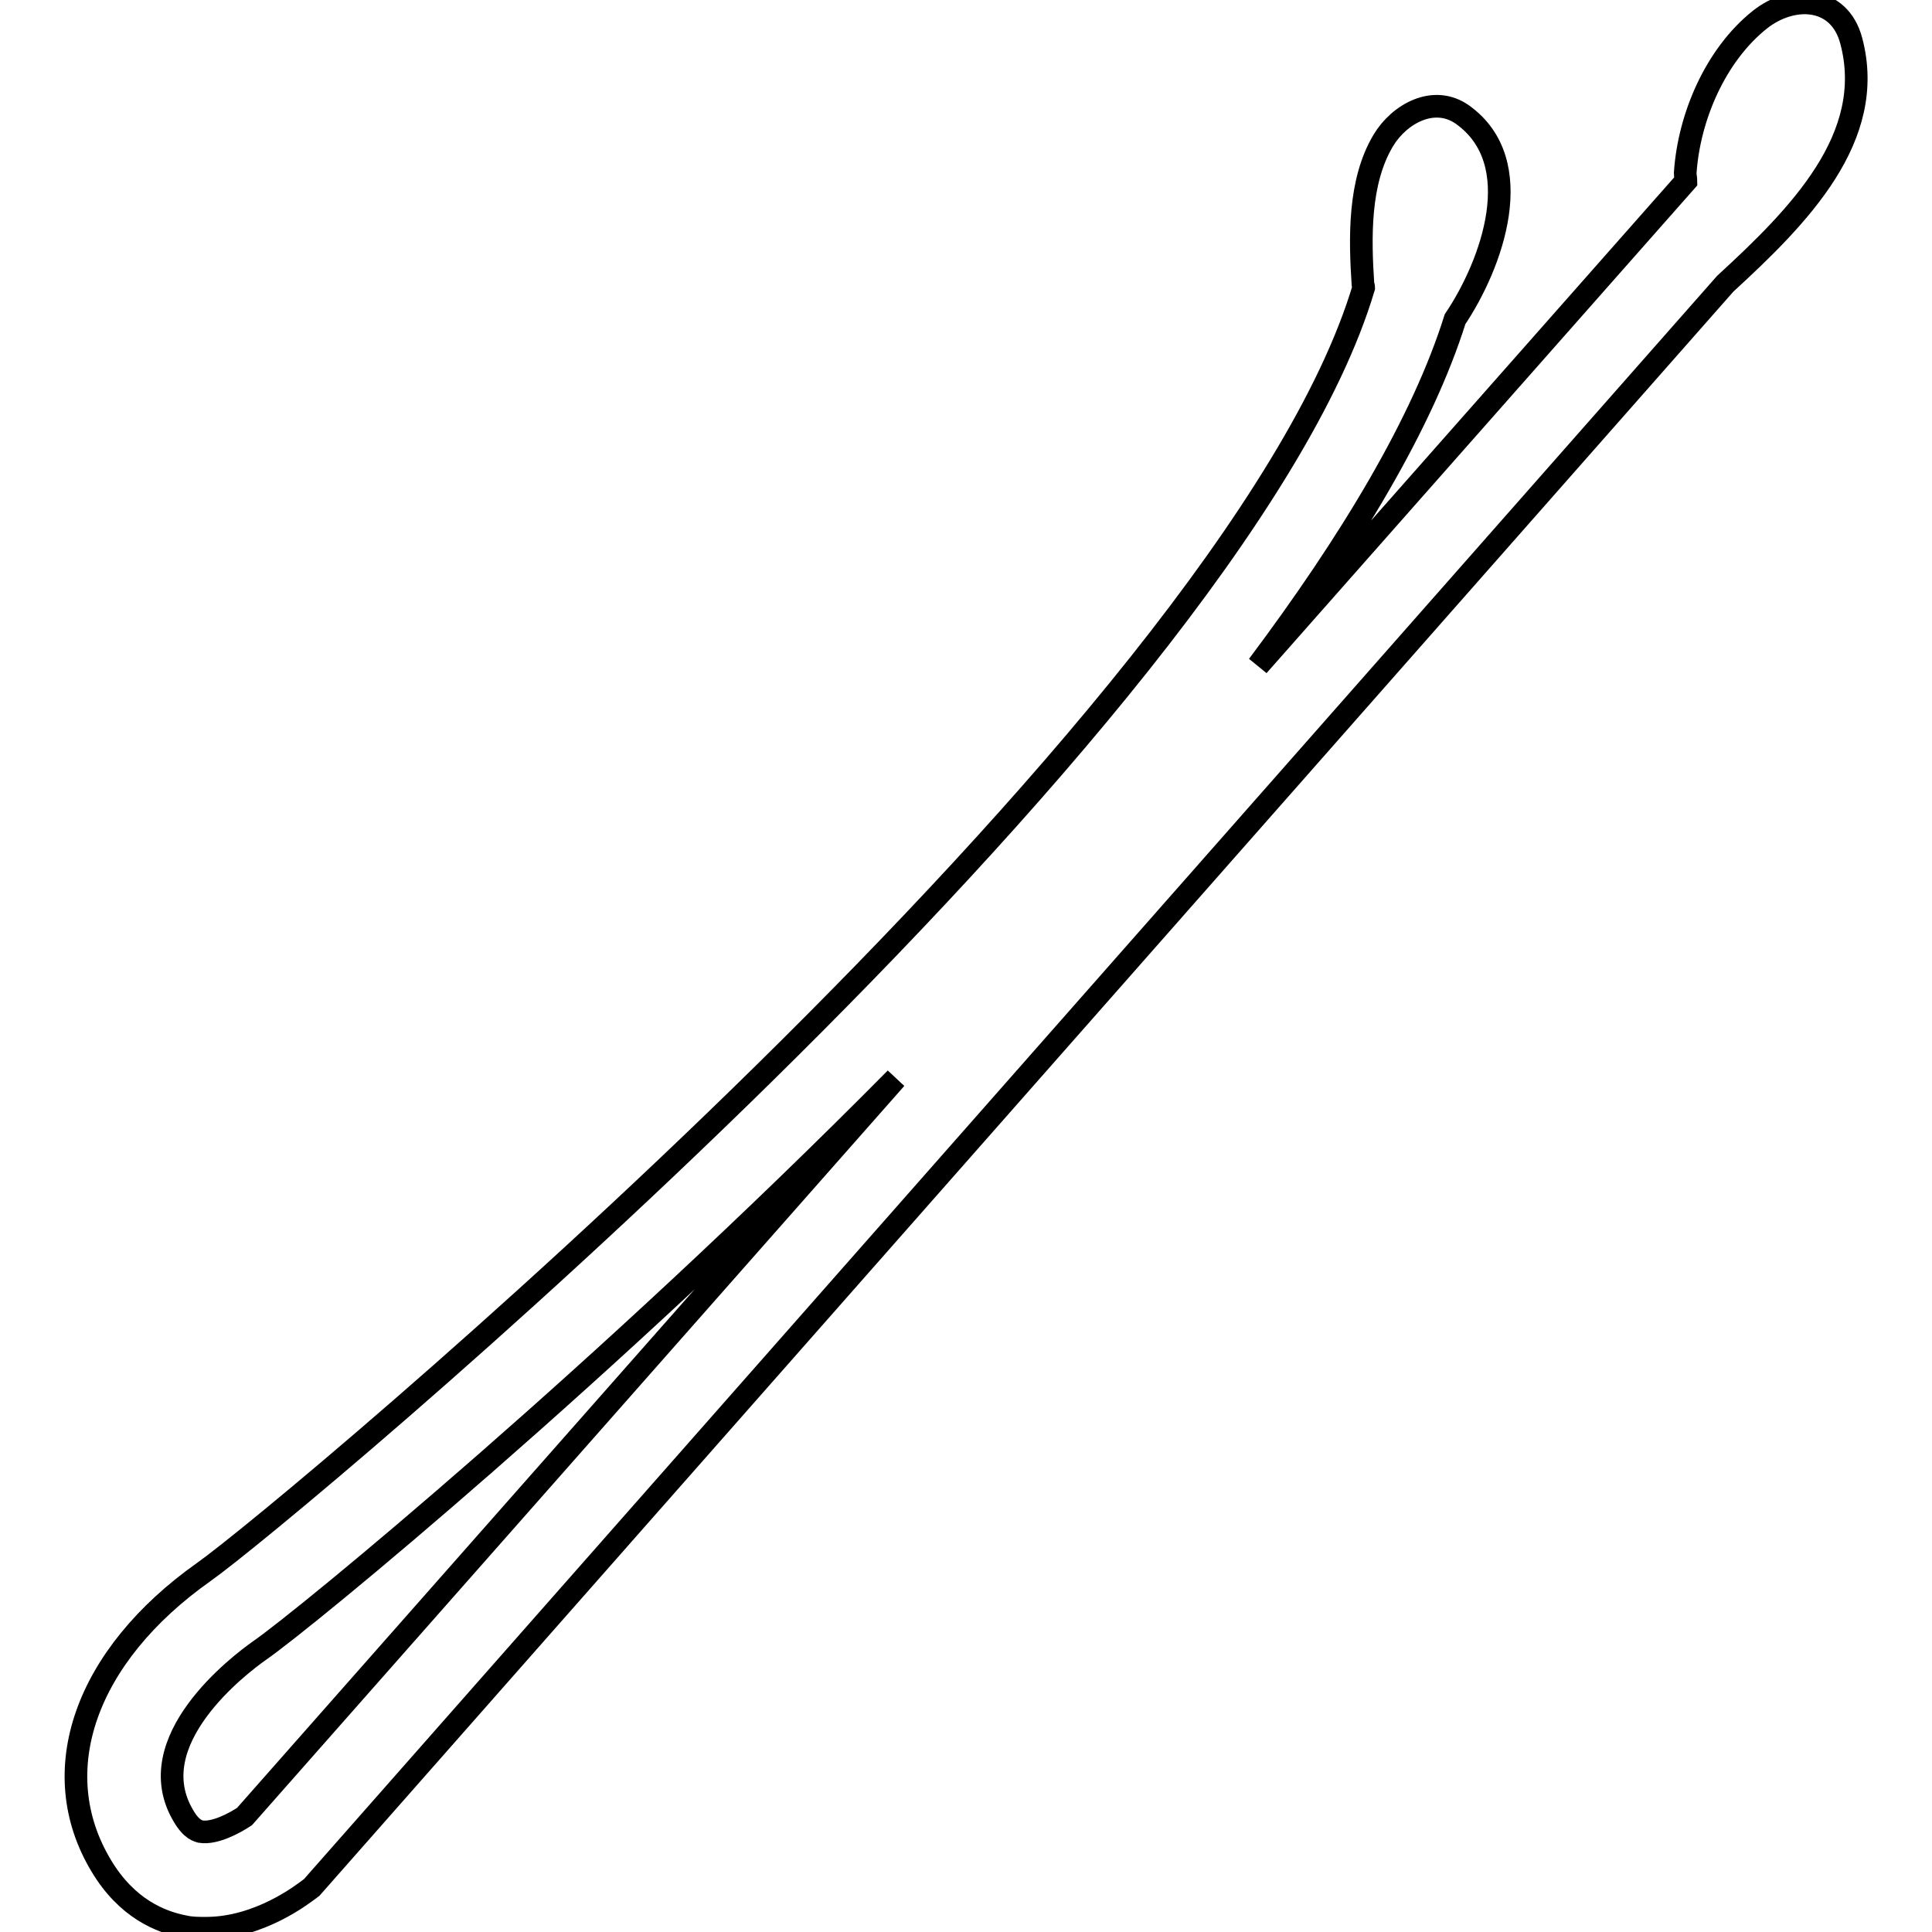 <?xml version="1.0" encoding="utf-8"?>
<!-- Svg Vector Icons : http://www.onlinewebfonts.com/icon -->
<!DOCTYPE svg PUBLIC "-//W3C//DTD SVG 1.1//EN" "http://www.w3.org/Graphics/SVG/1.1/DTD/svg11.dtd">
<svg version="1.1" xmlns="http://www.w3.org/2000/svg" xmlns:xlink="http://www.w3.org/1999/xlink" x="0px" y="0px" viewBox="0 0 256 256" enable-background="new 0 0 256 256" xml:space="preserve">
<g><g><g><g><path stroke-width="3" fill-opacity="0" stroke="#000000"  d="M27,208.3c-15.7,11.1-21.1,26.4-13.6,38.9c3.4,5.7,7.9,7.5,11.1,8.1c0.9,0.2,1.8,0.2,2.8,0.2c7.1,0,12.9-4.6,13.6-5.1l0.4-0.3L228.6,37.6c9.8-9,20.1-19.4,16.7-32.2c-1.6-6-7.8-6.2-12.1-2.8c-5.9,4.7-9.4,12.9-9.9,20.3c0,0.4,0.1,0.8,0.1,1.1l-56.7,64.2c12.3-16.4,21.8-32.2,26.1-45.9c4.9-7.3,9.8-20.8,1-27.1c-3.8-2.7-8.4-0.1-10.5,3.4c-3.3,5.5-3.1,13-2.7,19.1c0,0.1,0.1,0.2,0.1,0.4C163.5,95.9,37.8,200.7,27,208.3z M118.7,142.9l-86.3,97.8c-1.2,0.8-3.9,2.3-5.8,2c-0.3-0.1-1.2-0.2-2.3-2.1c-5.9-9.9,7.4-20,10.1-21.9C40.6,214.4,80.2,181.8,118.7,142.9z"/></g></g><g></g><g></g><g></g><g></g><g></g><g></g><g></g><g></g><g></g><g></g><g></g><g></g><g></g><g></g><g></g></g></g>
</svg>